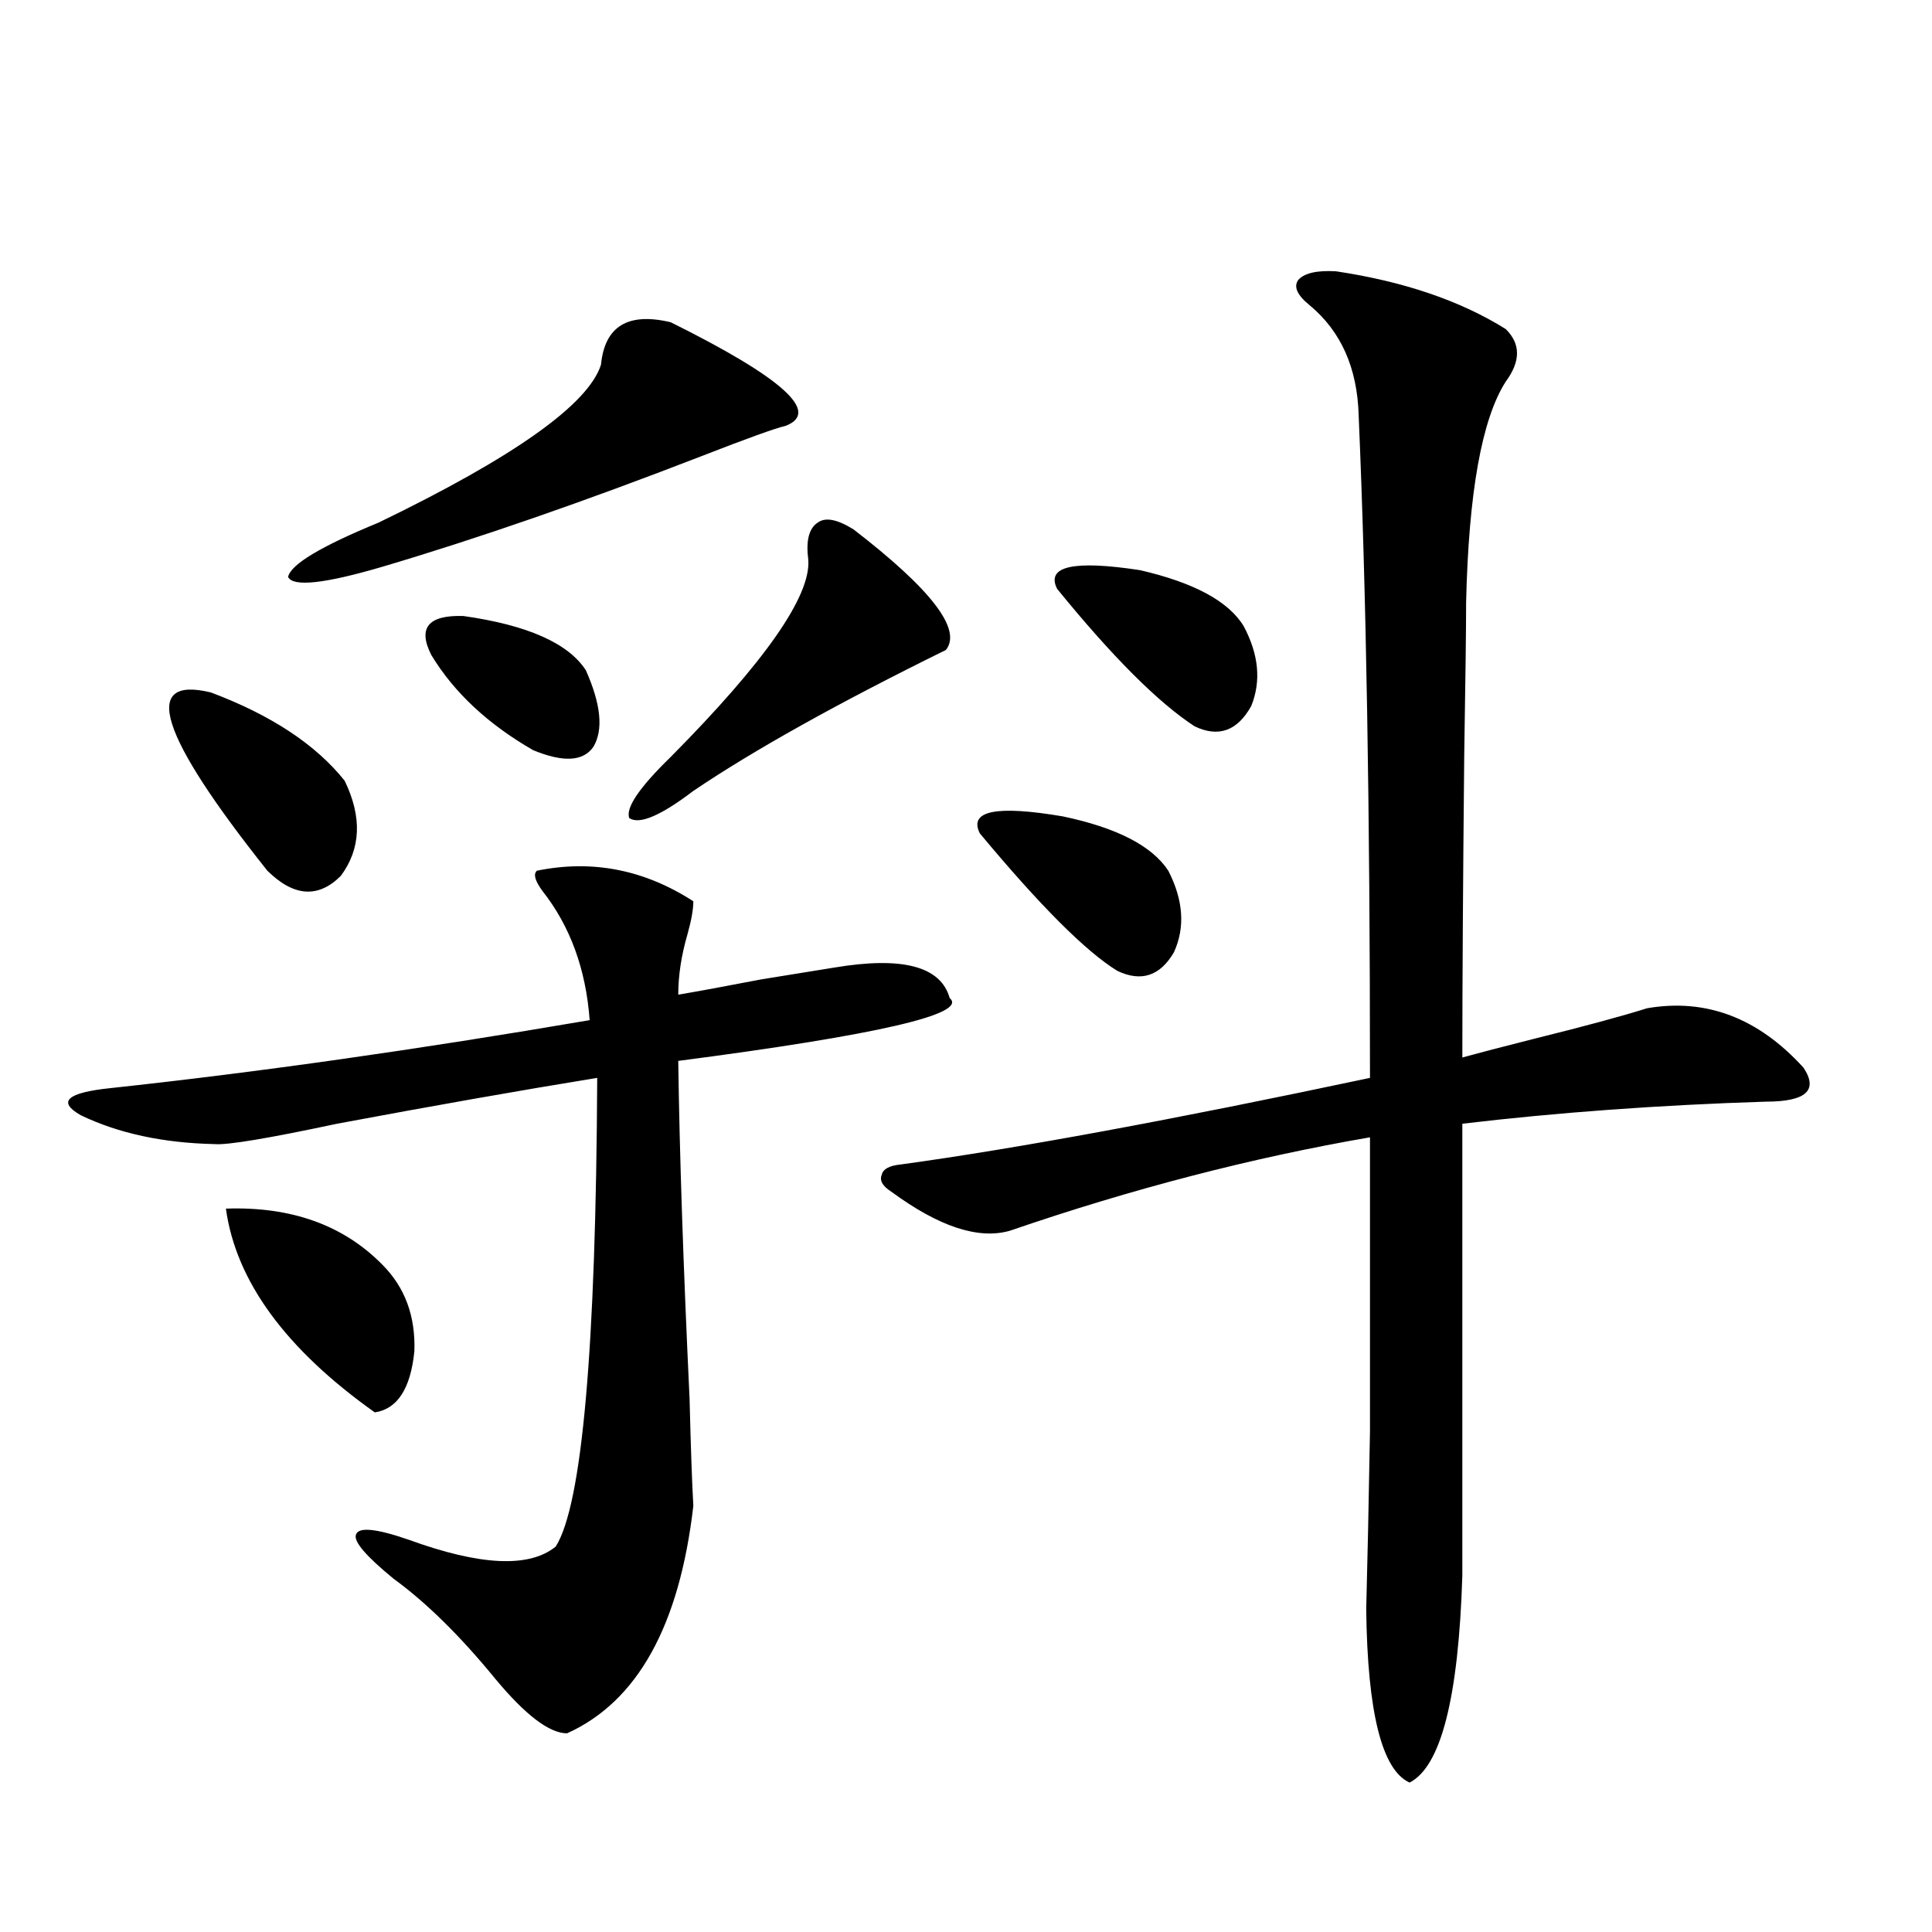 <?xml version="1.0" encoding="utf-8"?>
<!-- Generator: Adobe Illustrator 16.0.0, SVG Export Plug-In . SVG Version: 6.00 Build 0)  -->
<!DOCTYPE svg PUBLIC "-//W3C//DTD SVG 1.1//EN" "http://www.w3.org/Graphics/SVG/1.1/DTD/svg11.dtd">
<svg version="1.1" id="图层_1" xmlns="http://www.w3.org/2000/svg" xmlns:xlink="http://www.w3.org/1999/xlink" x="0px" y="0px"
	 width="1000px" height="1000px" viewBox="0 0 1000 1000" enable-background="new 0 0 1000 1000" xml:space="preserve">
<path d="M277.896,450.68c28.612-5.85,55.608-0.577,80.974,15.82c0,4.106-0.976,9.668-2.927,16.699
	c-3.262,11.137-4.878,21.684-4.878,31.641c10.396-1.758,24.71-4.395,42.926-7.91c18.201-2.925,30.884-4.971,38.048-6.152
	c35.121-5.85,54.953-0.577,59.511,15.82c9.756,8.212-37.072,19.048-140.484,32.52c0.641,47.461,2.592,105.771,5.854,174.902
	c0.641,25.791,1.296,44.248,1.951,55.371c-7.164,62.1-28.947,101.363-65.364,117.773c-9.115,0-21.463-9.38-37.072-28.125
	c-18.216-22.275-35.776-39.551-52.682-51.855c-14.313-11.714-20.822-19.336-19.512-22.852c1.296-4.092,10.396-3.213,27.316,2.637
	c37.072,13.486,62.438,14.653,76.096,3.516c13.658-21.67,20.808-102.53,21.463-242.578c-39.679,6.455-84.556,14.365-134.631,23.73
	c-35.776,7.622-56.919,11.137-63.413,10.547c-26.676-0.577-49.755-5.562-69.267-14.941c-12.362-7.031-7.164-11.714,15.609-14.063
	c76.096-8.198,158.686-19.913,247.799-35.156c-1.951-26.367-10.091-48.628-24.39-66.797
	C276.92,455.953,275.944,452.438,277.896,450.68z M109.119,358.395c31.219,11.728,54.298,26.958,69.267,45.703
	c9.101,18.759,8.445,35.156-1.951,49.219c-11.707,11.728-24.39,10.849-38.048-2.637C82.443,380.367,72.688,349.606,109.119,358.395z
	 M116.924,625.582c33.811-1.167,60.807,8.501,80.974,29.004c11.707,11.728,17.226,26.669,16.585,44.824
	c-1.951,19.336-8.78,29.883-20.487,31.641C147.808,698.243,122.122,663.087,116.924,625.582z M347.162,166.793
	c57.88,28.716,77.712,46.582,59.511,53.613c-5.213,1.181-19.847,6.455-43.901,15.82c-60.486,23.442-115.454,42.49-164.874,57.129
	c-29.923,8.789-46.188,10.547-48.779,5.273c1.296-6.441,16.905-15.82,46.828-28.125c70.242-33.975,108.61-61.221,115.119-81.738
	C313.017,168.853,325.044,161.52,347.162,166.793z M239.848,318.844c33.17,4.697,54.298,14.063,63.413,28.125
	c7.805,17.578,9.101,30.762,3.902,39.551c-5.213,7.622-15.609,8.212-31.219,1.758c-23.414-13.472-40.975-29.883-52.682-49.219
	C216.099,324.996,221.632,318.267,239.848,318.844z M441.794,274.02c40.319,31.064,56.249,51.855,47.804,62.402
	c-55.943,27.548-99.51,51.855-130.729,72.949c-16.92,12.895-27.972,17.578-33.17,14.063c-1.951-5.273,5.198-15.82,21.463-31.641
	c48.779-49.219,72.514-83.194,71.218-101.953c-1.311-9.956,0.32-16.397,4.878-19.336C427.16,267.579,433.334,268.746,441.794,274.02
	z M691.544,140.426c35.121,5.273,64.389,15.244,87.803,29.883c7.805,7.622,7.805,16.699,0,27.246
	c-12.362,19.336-19.191,57.431-20.487,114.258c0,13.486-0.335,39.853-0.976,79.102c-0.655,66.797-0.976,118.955-0.976,156.445
	c8.445-2.334,20.808-5.562,37.072-9.668c26.006-6.441,45.518-11.714,58.535-15.82c30.563-5.273,57.56,4.985,80.974,30.762
	c7.805,11.728,1.296,17.578-19.512,17.578c-55.288,1.758-107.649,5.576-157.069,11.426v233.789
	c-1.951,63.281-11.066,99.014-27.316,107.226c-14.313-6.454-21.798-36.337-22.438-89.648c0.641-24.019,1.296-54.781,1.951-92.285
	c0-18.155,0-38.96,0-62.402c0-19.913,0-49.795,0-89.648c-61.142,10.547-123.259,26.669-186.337,48.34
	c-16.265,4.697-36.752-2.046-61.462-20.215c-4.558-2.925-6.188-5.85-4.878-8.789c0.641-2.925,3.902-4.683,9.756-5.273
	c59.831-8.198,140.805-23.14,242.921-44.824c0-138.277-1.951-252.534-5.854-342.773c-0.655-24.609-9.115-43.643-25.365-57.129
	c-6.509-5.273-8.46-9.668-5.854-13.184C675.279,141.305,681.788,139.849,691.544,140.426z M604.717,450.68
	c7.805,15.244,8.78,29.306,2.927,42.188c-7.164,12.305-16.92,15.532-29.268,9.668c-16.265-9.956-39.999-33.687-71.218-71.191
	c-5.854-11.714,8.445-14.639,42.926-8.789C578.041,428.419,596.257,437.799,604.717,450.68z M643.74,324.117
	c7.805,14.653,9.101,28.427,3.902,41.309c-7.164,12.895-16.92,16.411-29.268,10.547c-18.871-12.305-42.605-36.035-71.218-71.191
	c-5.854-11.714,8.445-14.941,42.926-9.668C618.04,301.568,635.936,311.236,643.74,324.117z"/>
</svg>
